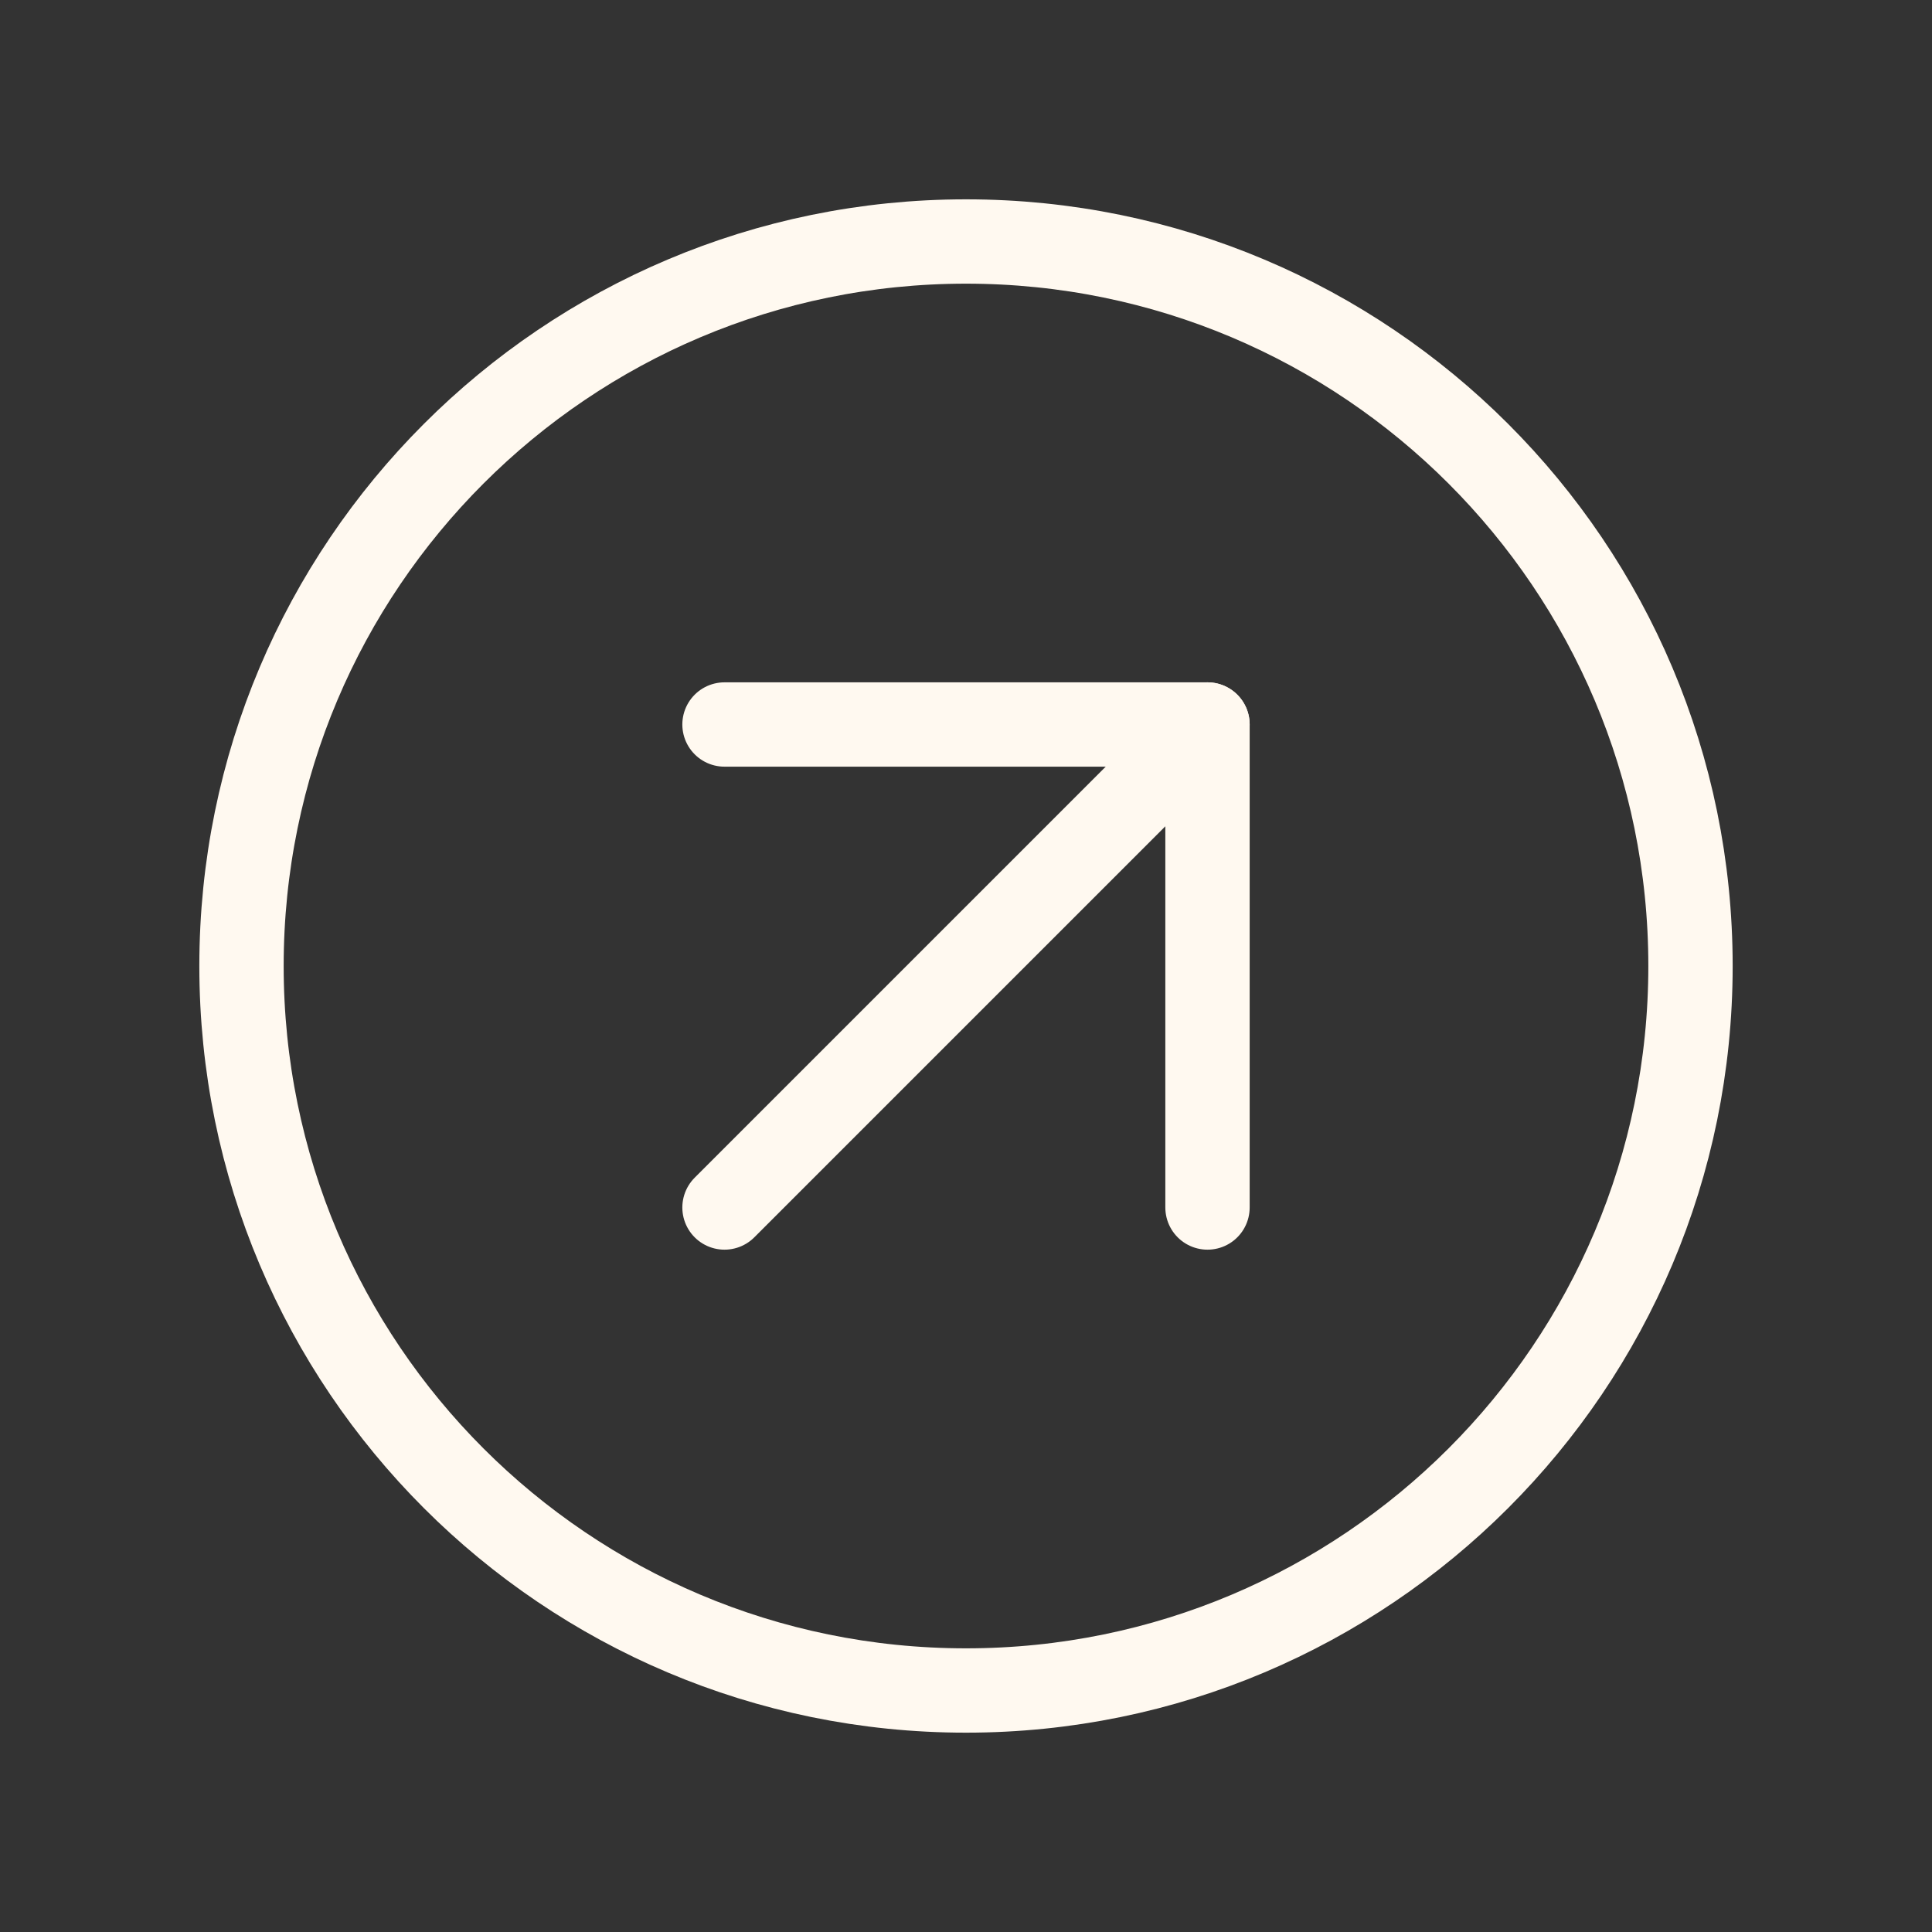 <svg xmlns="http://www.w3.org/2000/svg" width="63" height="63" viewBox="0 0 63 63" fill="none"><rect x="0" y="0" width="63" height="63" fill="#333333" stroke="none"/><g clip-path="url(#clip0_7863_9156)"><path d="M31.5 55.125C44.548 55.125 55.125 44.548 55.125 31.5C55.125 18.452 44.548 7.875 31.5 7.875C18.452 7.875 7.875 18.452 7.875 31.5C7.875 44.548 18.452 55.125 31.5 55.125Z" stroke="#FFF9F0" stroke-width="2.75" stroke-linecap="round" stroke-linejoin="round"></path><path d="M39.375 23.625L23.625 39.375" stroke="#FFF9F0" stroke-width="2.75" stroke-linecap="round" stroke-linejoin="round"></path><path d="M39.375 39.375V23.625H23.625" stroke="#FFF9F0" stroke-width="2.75" stroke-linecap="round" stroke-linejoin="round"></path></g><defs><clipPath id="clip0_7863_9156"><rect width="63" height="63" fill="white"></rect></clipPath></defs></svg>
